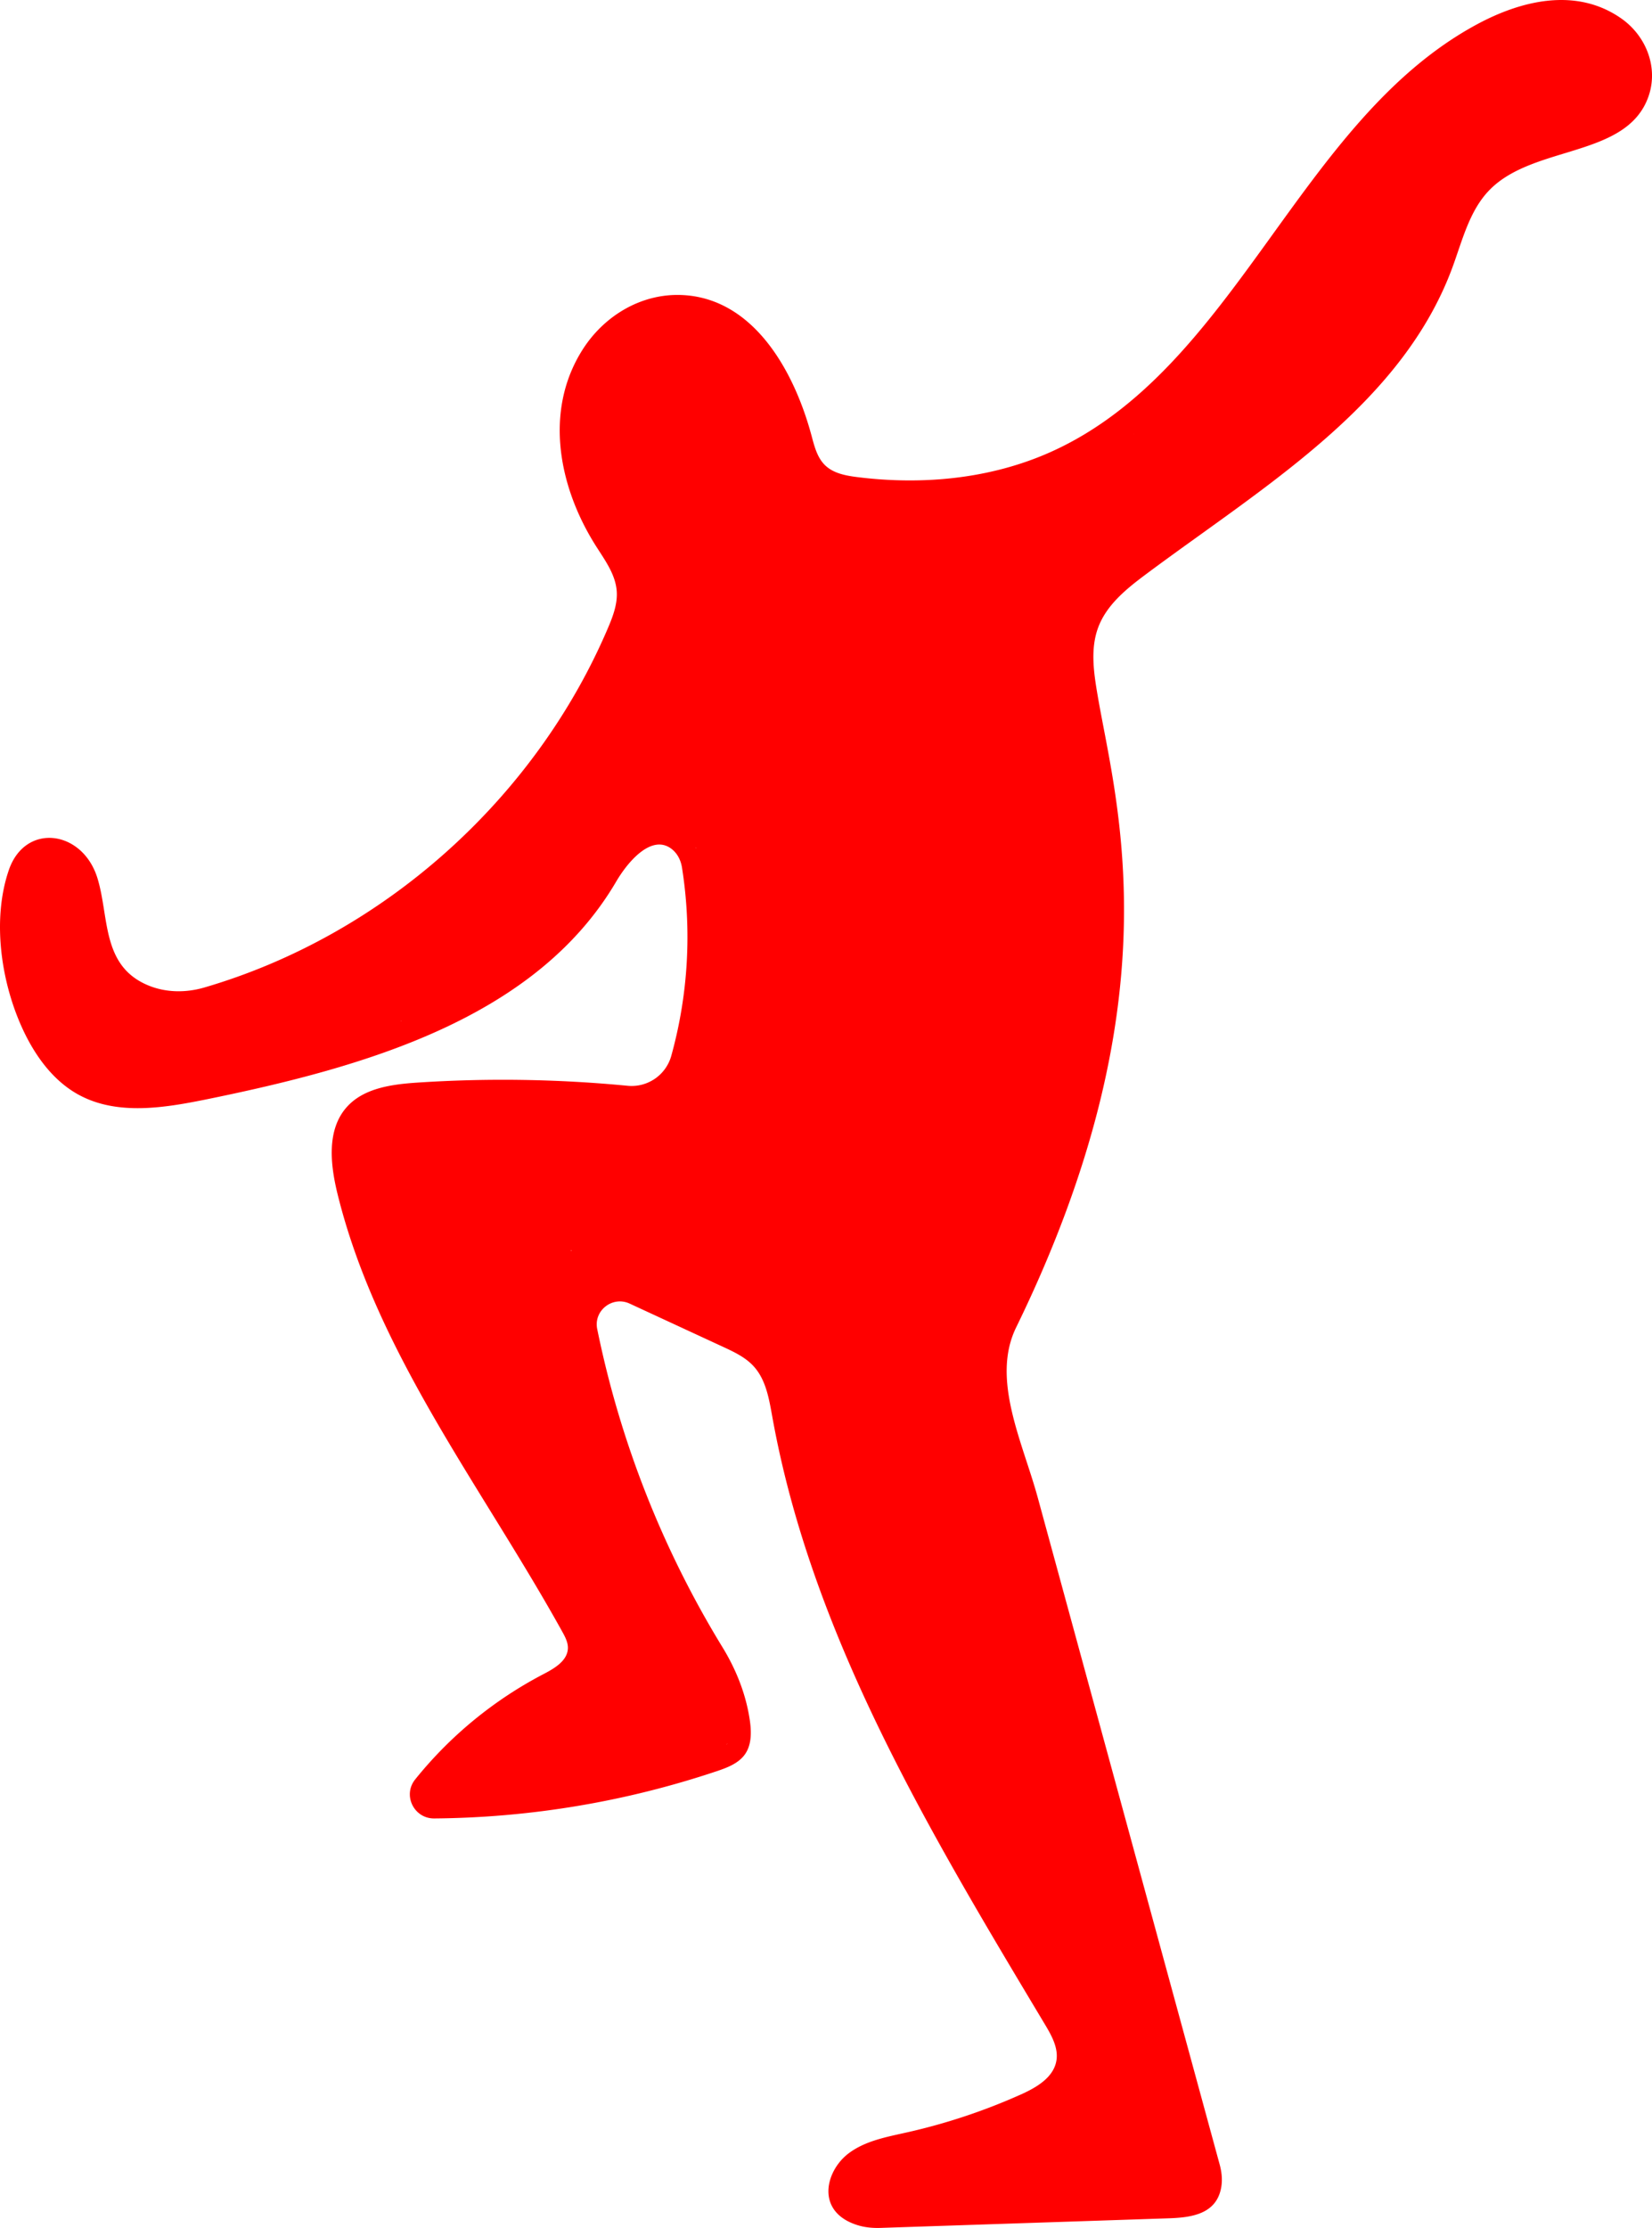 <svg viewBox="1407.433 289 106.566 143.648" height="143.648" width="106.566" xmlns="http://www.w3.org/2000/svg"><path data-name="Path 87" fill-rule="evenodd" fill="red" d="M1412.529 359.596c2.487 1.344 5.526.835 8.297.27 10.057-2.056 21.156-5.17 26.353-14.021.796-1.357 2.303-3.06 3.557-2.125.383.284.612.733.688 1.204a28.642 28.642 0 0 1-.686 12.142 2.656 2.656 0 0 1-2.808 1.941 83.949 83.949 0 0 0-13.56-.207c-1.663.11-3.493.351-4.59 1.604-1.278 1.46-1.04 3.675-.578 5.56 2.535 10.318 9.352 18.95 14.504 28.244.183.33.368.68.36 1.056-.017.806-.857 1.302-1.572 1.673a26.15 26.15 0 0 0-8.279 6.792c-.82 1.018-.079 2.527 1.228 2.516a58.85 58.85 0 0 0 18.23-3.048c.692-.233 1.427-.513 1.836-1.118.446-.66.393-1.551.27-2.309-.26-1.622-.882-3.162-1.74-4.563a63.642 63.642 0 0 1-8.082-20.52c-.242-1.192.99-2.148 2.094-1.637l6.022 2.787c.716.331 1.453.677 1.983 1.262.782.86.986 2.082 1.192 3.226 2.547 14.182 10.19 26.847 17.595 39.207.431.718.878 1.52.733 2.344-.19 1.079-1.288 1.718-2.288 2.166a38.81 38.81 0 0 1-7.353 2.445c-1.304.293-2.674.54-3.745 1.34-1.507 1.123-2.177 3.749.511 4.625.494.162 1.017.21 1.536.193l18.558-.618c1.443-.048 3.164-.238 3.429-2.086.066-.465.008-.94-.116-1.393l-11.732-42.988c-.979-3.584-3.026-7.633-1.395-10.972 10.278-21.045 6.473-33.692 5.272-40.663-.257-1.495-.508-3.075.03-4.493.55-1.45 1.83-2.48 3.074-3.408 7.59-5.655 16.477-10.886 19.761-19.763.65-1.758 1.099-3.689 2.413-5.025 2.863-2.912 8.842-2.048 10.238-6.008.658-1.865-.141-3.918-1.765-5.047-2.905-2.02-6.442-1.152-9.307.395-11.532 6.229-15.5 22.166-27.45 27.55-3.884 1.749-8.287 2.166-12.514 1.635-.744-.093-1.536-.24-2.075-.762-.505-.489-.688-1.211-.87-1.89-1.146-4.274-3.793-8.911-8.397-9.088-2.611-.1-5.017 1.353-6.405 3.567-2.494 3.977-1.482 8.889.902 12.636.575.904 1.249 1.817 1.328 2.886.062.827-.246 1.634-.572 2.397-4.71 11.034-14.5 19.793-26.027 23.162-1.193.349-2.481.339-3.628-.138-3.015-1.255-2.5-4.385-3.266-6.898-.955-3.132-4.666-3.61-5.72-.535-1.118 3.257-.482 7.379.97 10.415.678 1.416 1.617 2.76 2.885 3.664.214.153.438.293.67.42m61.95-34.797c.01.003.006.003-.004 0h.004Zm-22.145 18.906-.03-.067c.005.004.013.006.02.01l.01.057m-18.995 11.136-.006.007-.058-.002.01-.005h.054Zm47.207-37.858.014-.012-.004.013-.01-.001m-36.238 52.652c-.02.003-.036.01-.055.014.004-.013.01-.026.013-.04l.042.026m-19.049-12.154-.005.001.004-.001h.001Zm29.018 44.01c.033-.03.066-.06.098-.092a.47.47 0 0 1-.098.093"></path></svg>